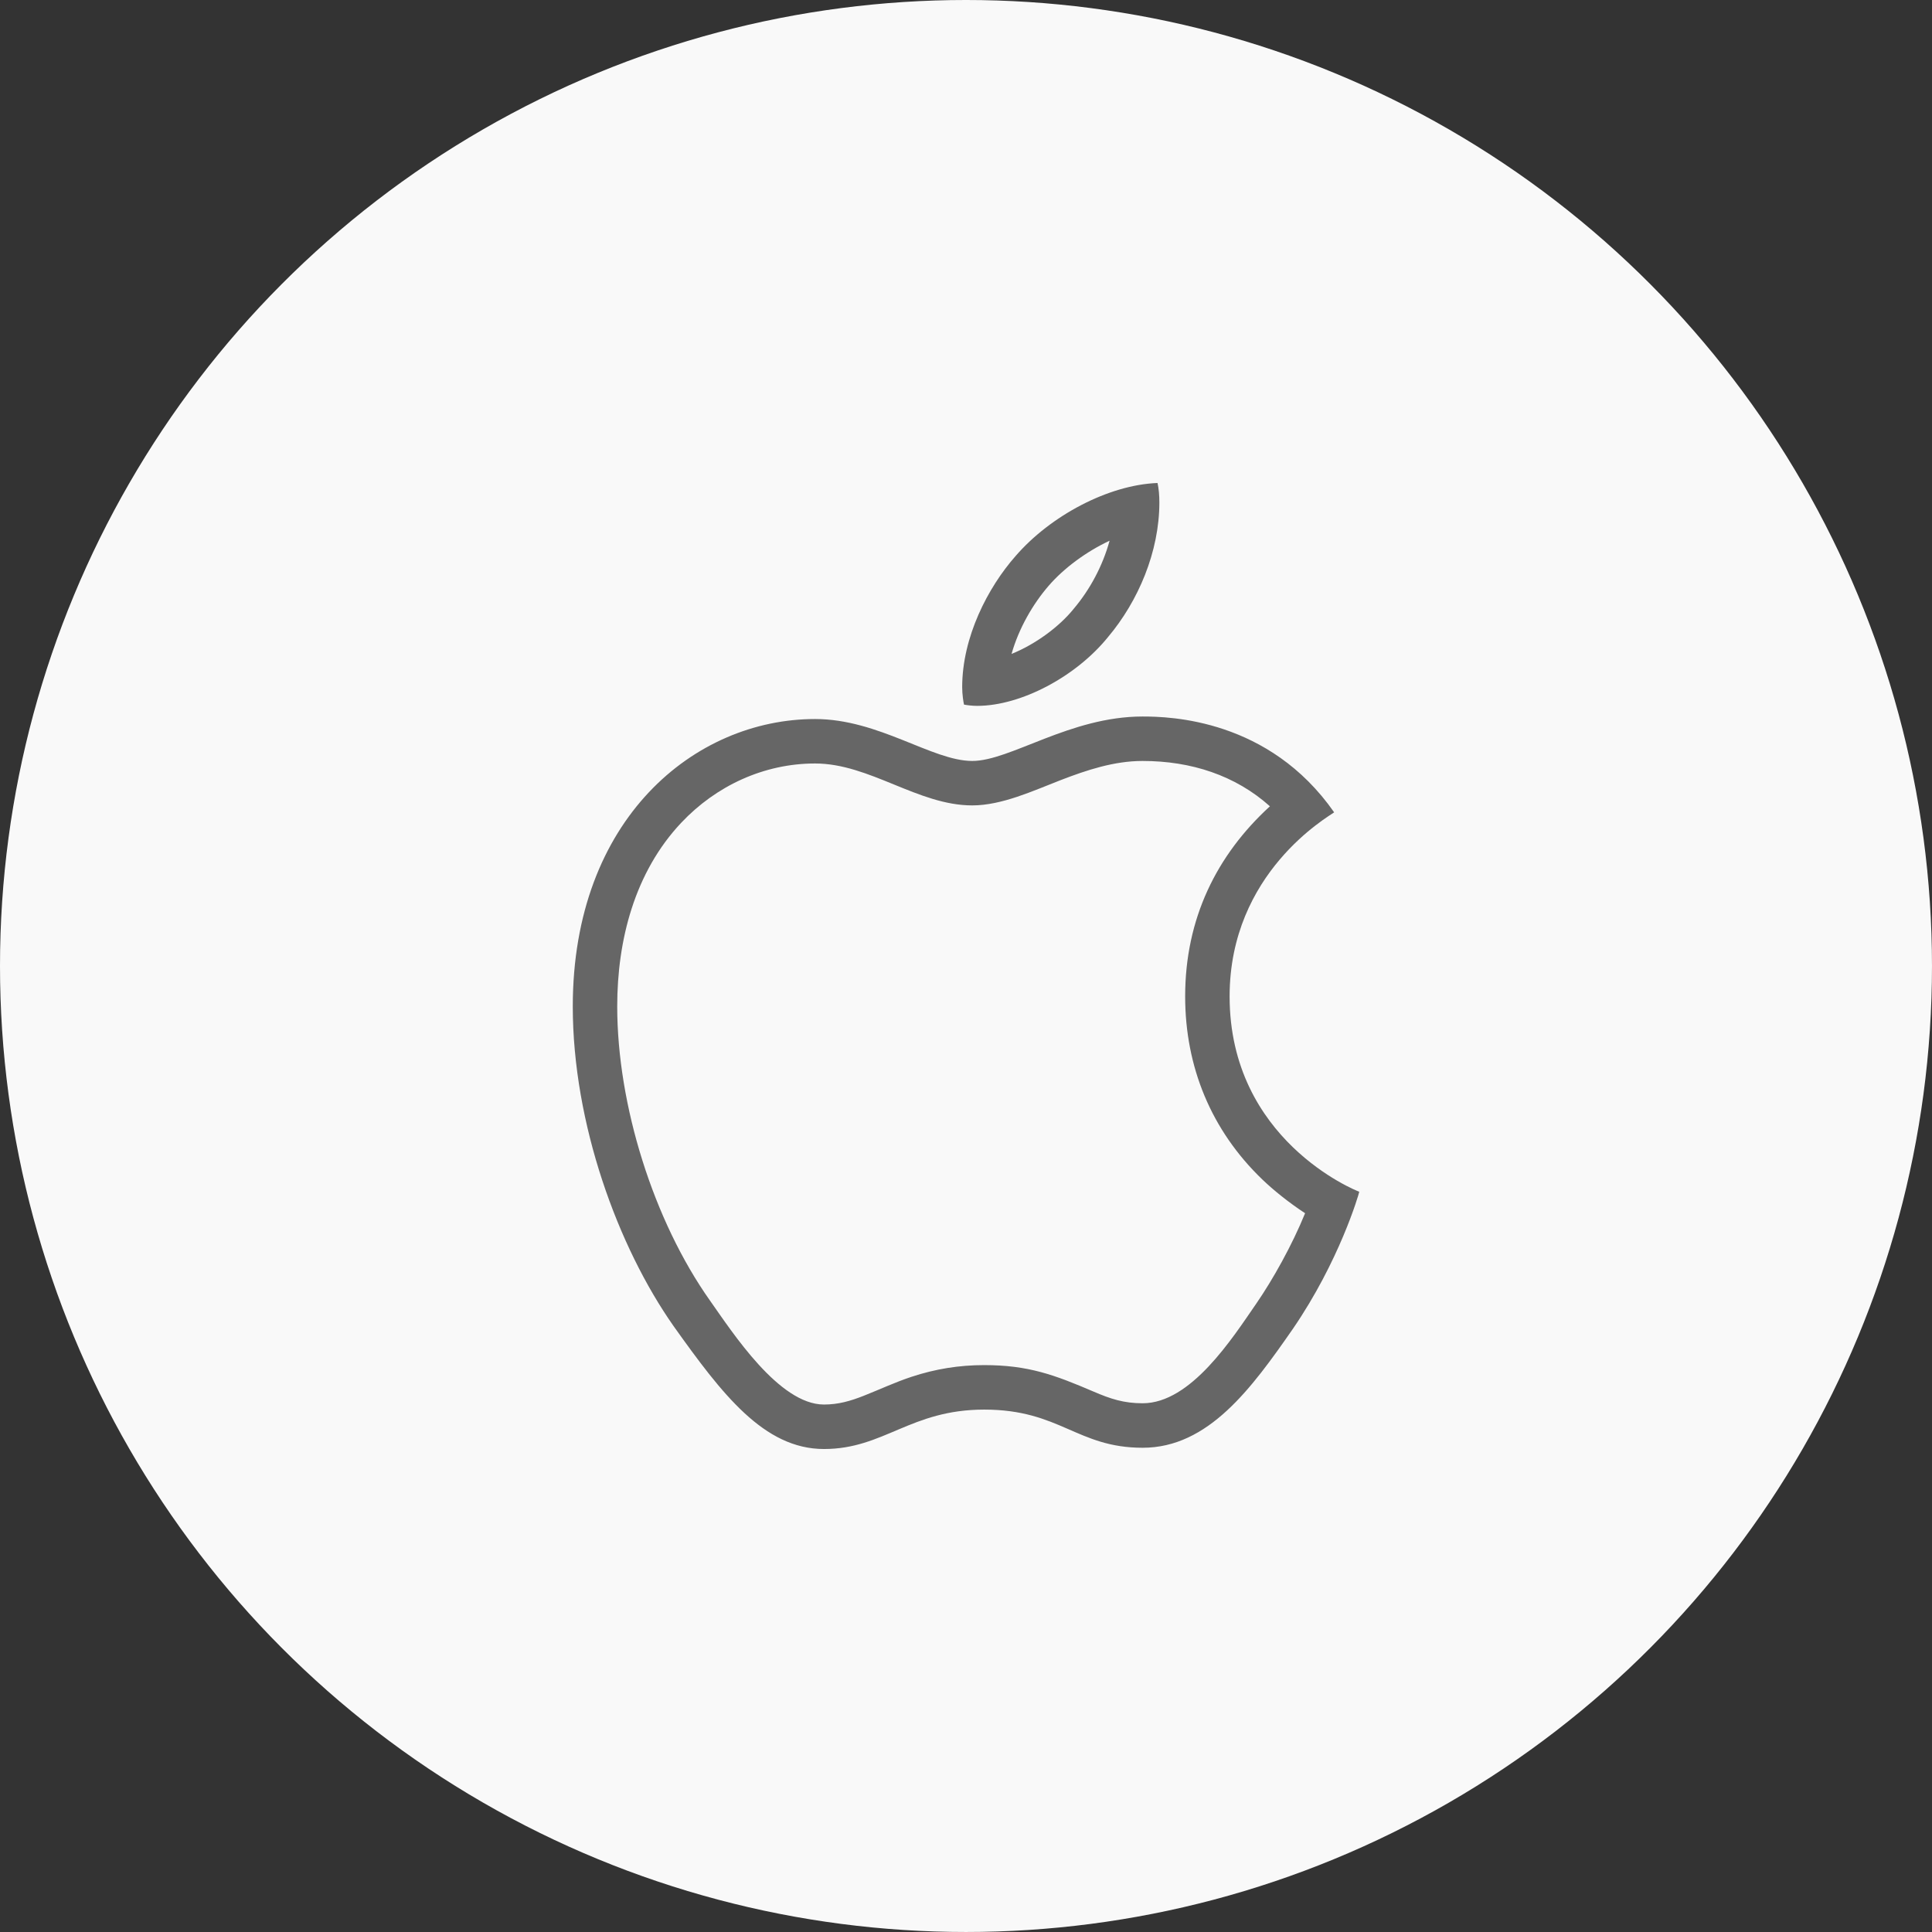 <?xml version="1.0" encoding="UTF-8"?>
<!DOCTYPE svg PUBLIC "-//W3C//DTD SVG 1.1//EN" "http://www.w3.org/Graphics/SVG/1.1/DTD/svg11.dtd">
<!-- Creator: CorelDRAW 2018 (64-Bit) -->
<svg xmlns="http://www.w3.org/2000/svg" xml:space="preserve" width="1.89in" height="1.89in" version="1.1" style="shape-rendering:geometricPrecision; text-rendering:geometricPrecision; image-rendering:optimizeQuality; fill-rule:evenodd; clip-rule:evenodd"
viewBox="0 0 1632.79 1632.79"
 xmlns:xlink="http://www.w3.org/1999/xlink">
 <rect x="0" y="0" width="1632.79" height="1632.79" fill="#333333" stroke="none"/>
 <defs>
  <style type="text/css">
   <![CDATA[
    .fil1 {fill:#666666}
    .fil0 {fill:#F9F9F9}
   ]]>
  </style>
 </defs>
 <g id="Layer_x0020_1">
  <circle class="fil0" cx="816.39" cy="816.39" r="816.39"/>
  <path class="fil1" d="M936.46 538.34c25.39,-30.13 43.35,-71.93 43.35,-113.74 0,-5.8 -0.49,-11.67 -1.55,-16.41 -41.31,1.55 -90.46,27.52 -120.1,61.89 -23.27,26.45 -44.99,68.26 -44.99,110.63 0,6.37 1.06,12.74 1.55,14.78 2.61,0.49 6.86,1.06 11.11,1.06 37.07,0 83.69,-24.82 110.63,-58.21zm1.27 -81.36c-19.96,9.33 -38.66,23.33 -51.21,37.76 -13.61,15.64 -25.58,36.48 -31.62,57.89 20.48,-8.23 40.51,-23.25 52.32,-37.88l0.51 -0.62c13.51,-16.03 24.27,-36.12 30,-57.14zm135.51 224.44c-29.19,-26.13 -66.53,-38.31 -107.63,-38.31 -24.04,0 -47.17,7.67 -69.35,16.25 -23.11,8.94 -49.55,21.31 -74.59,21.31 -45.84,0 -86.61,-35.43 -132.84,-35.43 -43.17,0 -83.67,18.84 -113.12,50.11 -39.32,41.77 -54.08,99.04 -54.08,155.21 0,83.17 30.59,181.03 78.42,248.63 19.11,27.01 58.38,87.82 96.29,87.82 12.16,0 22.31,-2.95 33.52,-7.36 13.6,-5.36 26.53,-11.46 40.49,-16.07 20.16,-6.66 40.2,-9.89 61.45,-9.89 37.24,0 59.39,8.23 92.47,22.42 14.41,6.18 25.5,9.83 41.43,9.83 40.81,0 75.75,-54.88 96.04,-84.27 14,-20.29 30.24,-49.35 41.23,-76.33 -13.78,-9.03 -26.92,-19.64 -36.26,-28.63 -43,-41.4 -65.1,-94.92 -65.1,-154.65 0,-65.67 26.53,-119.37 71.65,-160.65zm54.28 5.11c-4.74,3.67 -88.34,50.79 -88.34,155.54 0,121.17 106.39,164.03 109.57,165.1 -0.49,2.61 -16.9,58.7 -56.09,115.86 -34.95,50.3 -71.44,100.51 -126.96,100.51 -55.52,0 -69.81,-32.25 -133.9,-32.25 -62.46,0 -84.67,33.31 -135.45,33.31 -50.79,0 -86.22,-46.54 -126.96,-103.69 -47.19,-67.11 -85.32,-171.38 -85.32,-270.34 0,-158.72 103.2,-242.9 204.77,-242.9 53.97,0 98.96,35.43 132.84,35.43 32.25,0 82.54,-37.56 143.94,-37.56 23.27,0 106.88,2.12 161.91,80.99l0 0z"/>
 </g>
</svg>
